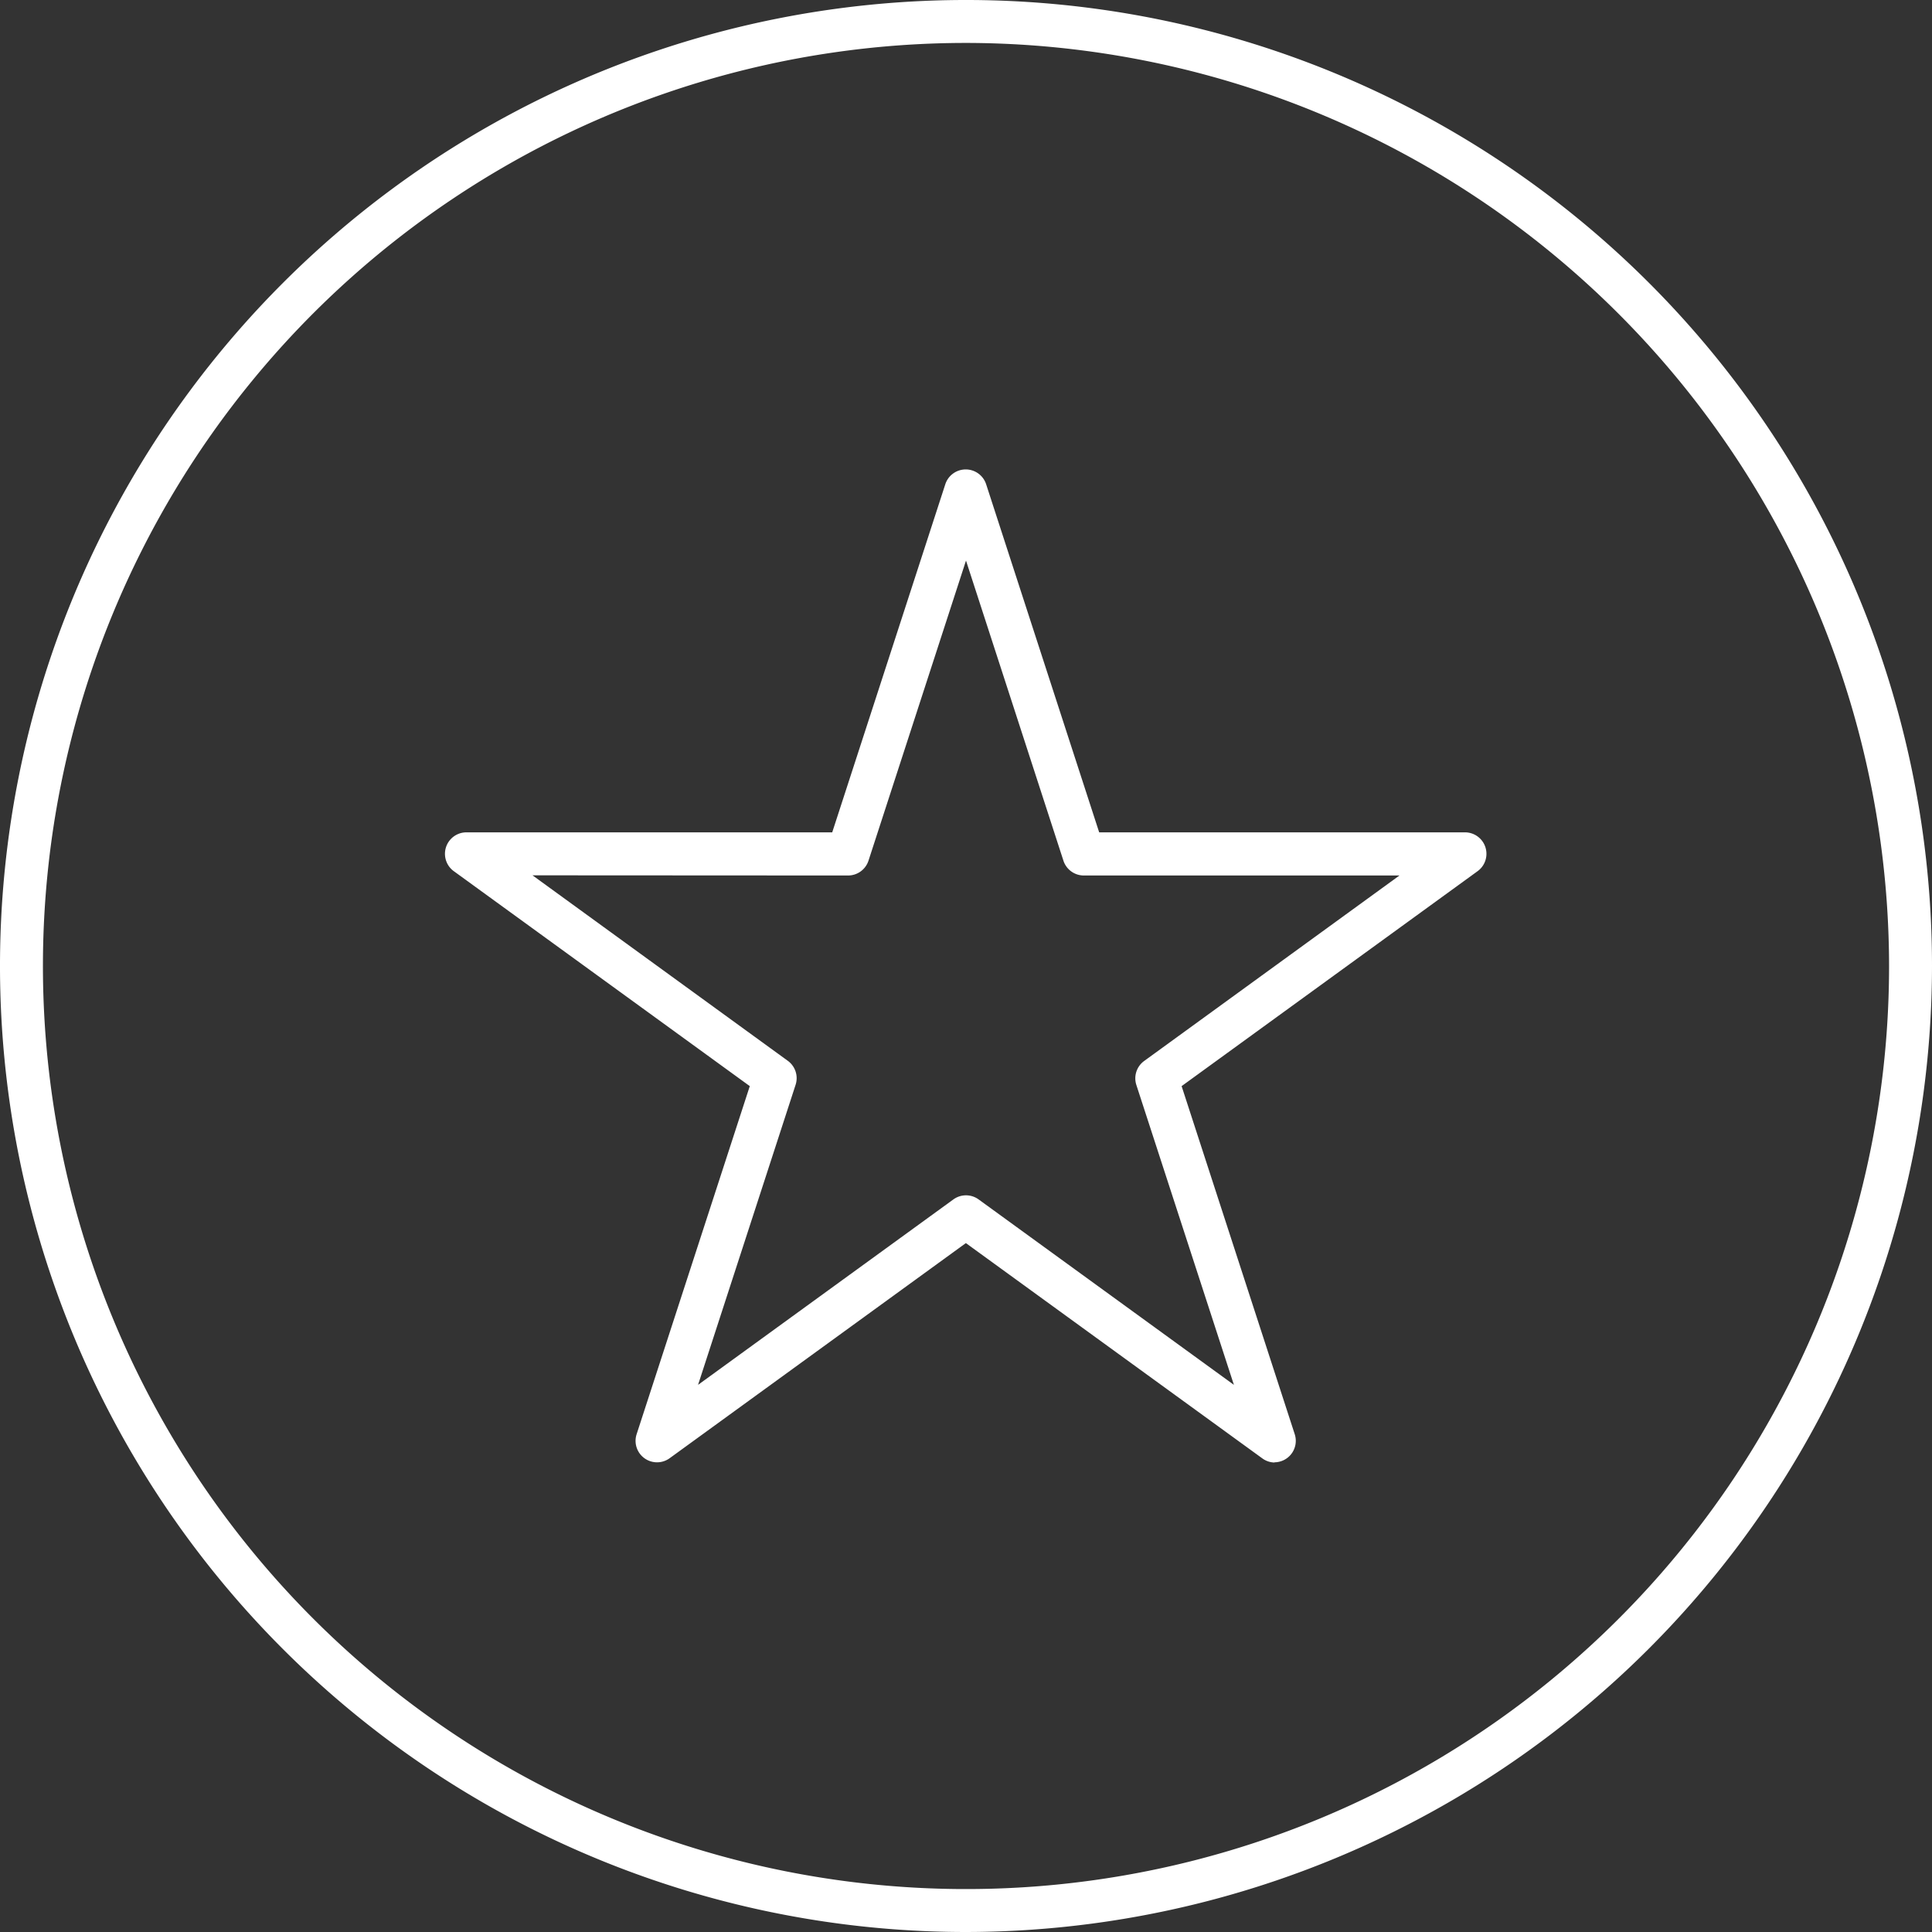 <svg xmlns="http://www.w3.org/2000/svg" width="45" height="45" viewBox="0 0 45 45">
    <rect x="0" y="0" width="45" height="45" fill="#333333" stroke="none"/>
    <defs>
        <style>
            .prefix__cls-1{fill:#fff}
        </style>
    </defs>
    <g id="prefix__Group_281" data-name="Group 281" transform="translate(-447.217 -364.729)">
        <g id="prefix__Layer_4" data-name="Layer 4">
            <g id="prefix__Group_278" data-name="Group 278">
                <g id="prefix__Group_277" data-name="Group 277">
                    <path id="prefix__Path_1563" d="M469.717 409.729a22.5 22.5 0 1 1 22.5-22.5 22.525 22.525 0 0 1-22.5 22.5zm0-44a21.5 21.5 0 1 0 21.5 21.5 21.525 21.525 0 0 0-21.5-21.5z" class="prefix__cls-1" data-name="Path 1563"/>
                </g>
            </g>
        </g>
        <g id="prefix__Layer_3" data-name="Layer 3">
            <g id="prefix__Group_280" data-name="Group 280">
                <g id="prefix__Group_279" data-name="Group 279">
                    <path id="prefix__Path_1564" d="M476.908 398.794a.5.5 0 0 1-.294-.1l-6.9-5.011-6.9 5.011a.5.5 0 0 1-.769-.559l2.636-8.108-6.9-5.011a.5.5 0 0 1 .294-.9h8.526l2.634-8.108a.5.5 0 0 1 .476-.345.5.5 0 0 1 .475.345l2.633 8.108h8.527a.5.5 0 0 1 .293.9l-6.9 5.011 2.635 8.108a.5.5 0 0 1-.476.654zm-17.288-13.677l5.946 4.32a.5.5 0 0 1 .182.559l-2.272 6.989 5.947-4.319a.5.5 0 0 1 .588 0l5.946 4.319-2.272-6.985a.5.5 0 0 1 .182-.559l5.946-4.32h-7.351a.5.5 0 0 1-.476-.346l-2.269-6.989-2.271 6.989a.5.5 0 0 1-.475.346z" class="prefix__cls-1" data-name="Path 1564"/>
                </g>
            </g>
        </g>
    </g>
</svg>
